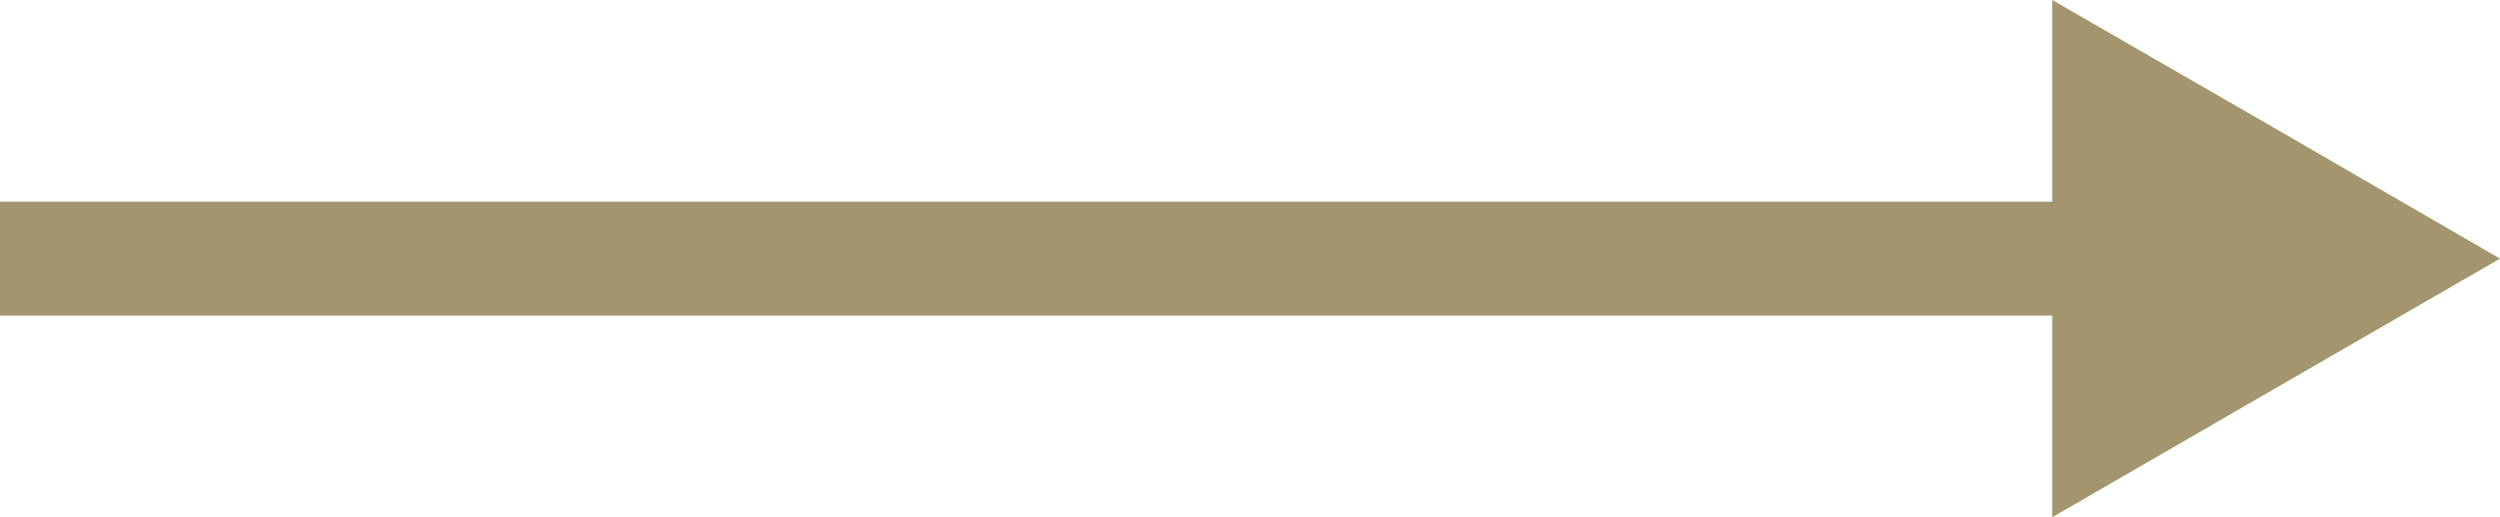 <svg xmlns="http://www.w3.org/2000/svg" viewBox="0 0 65.83 13.62"><defs><style>.cls-1{fill:none;stroke:#a3956d;stroke-miterlimit:10;stroke-width:3px;}.cls-2{fill:#a3956d;}</style></defs><g id="Layer_4" data-name="Layer 4"><line class="cls-1" y1="6.81" x2="59.94" y2="6.81"/><polygon class="cls-2" points="54.04 6.81 54.04 0 59.94 3.4 65.83 6.81 59.94 10.21 54.04 13.62 54.04 6.81"/></g></svg>